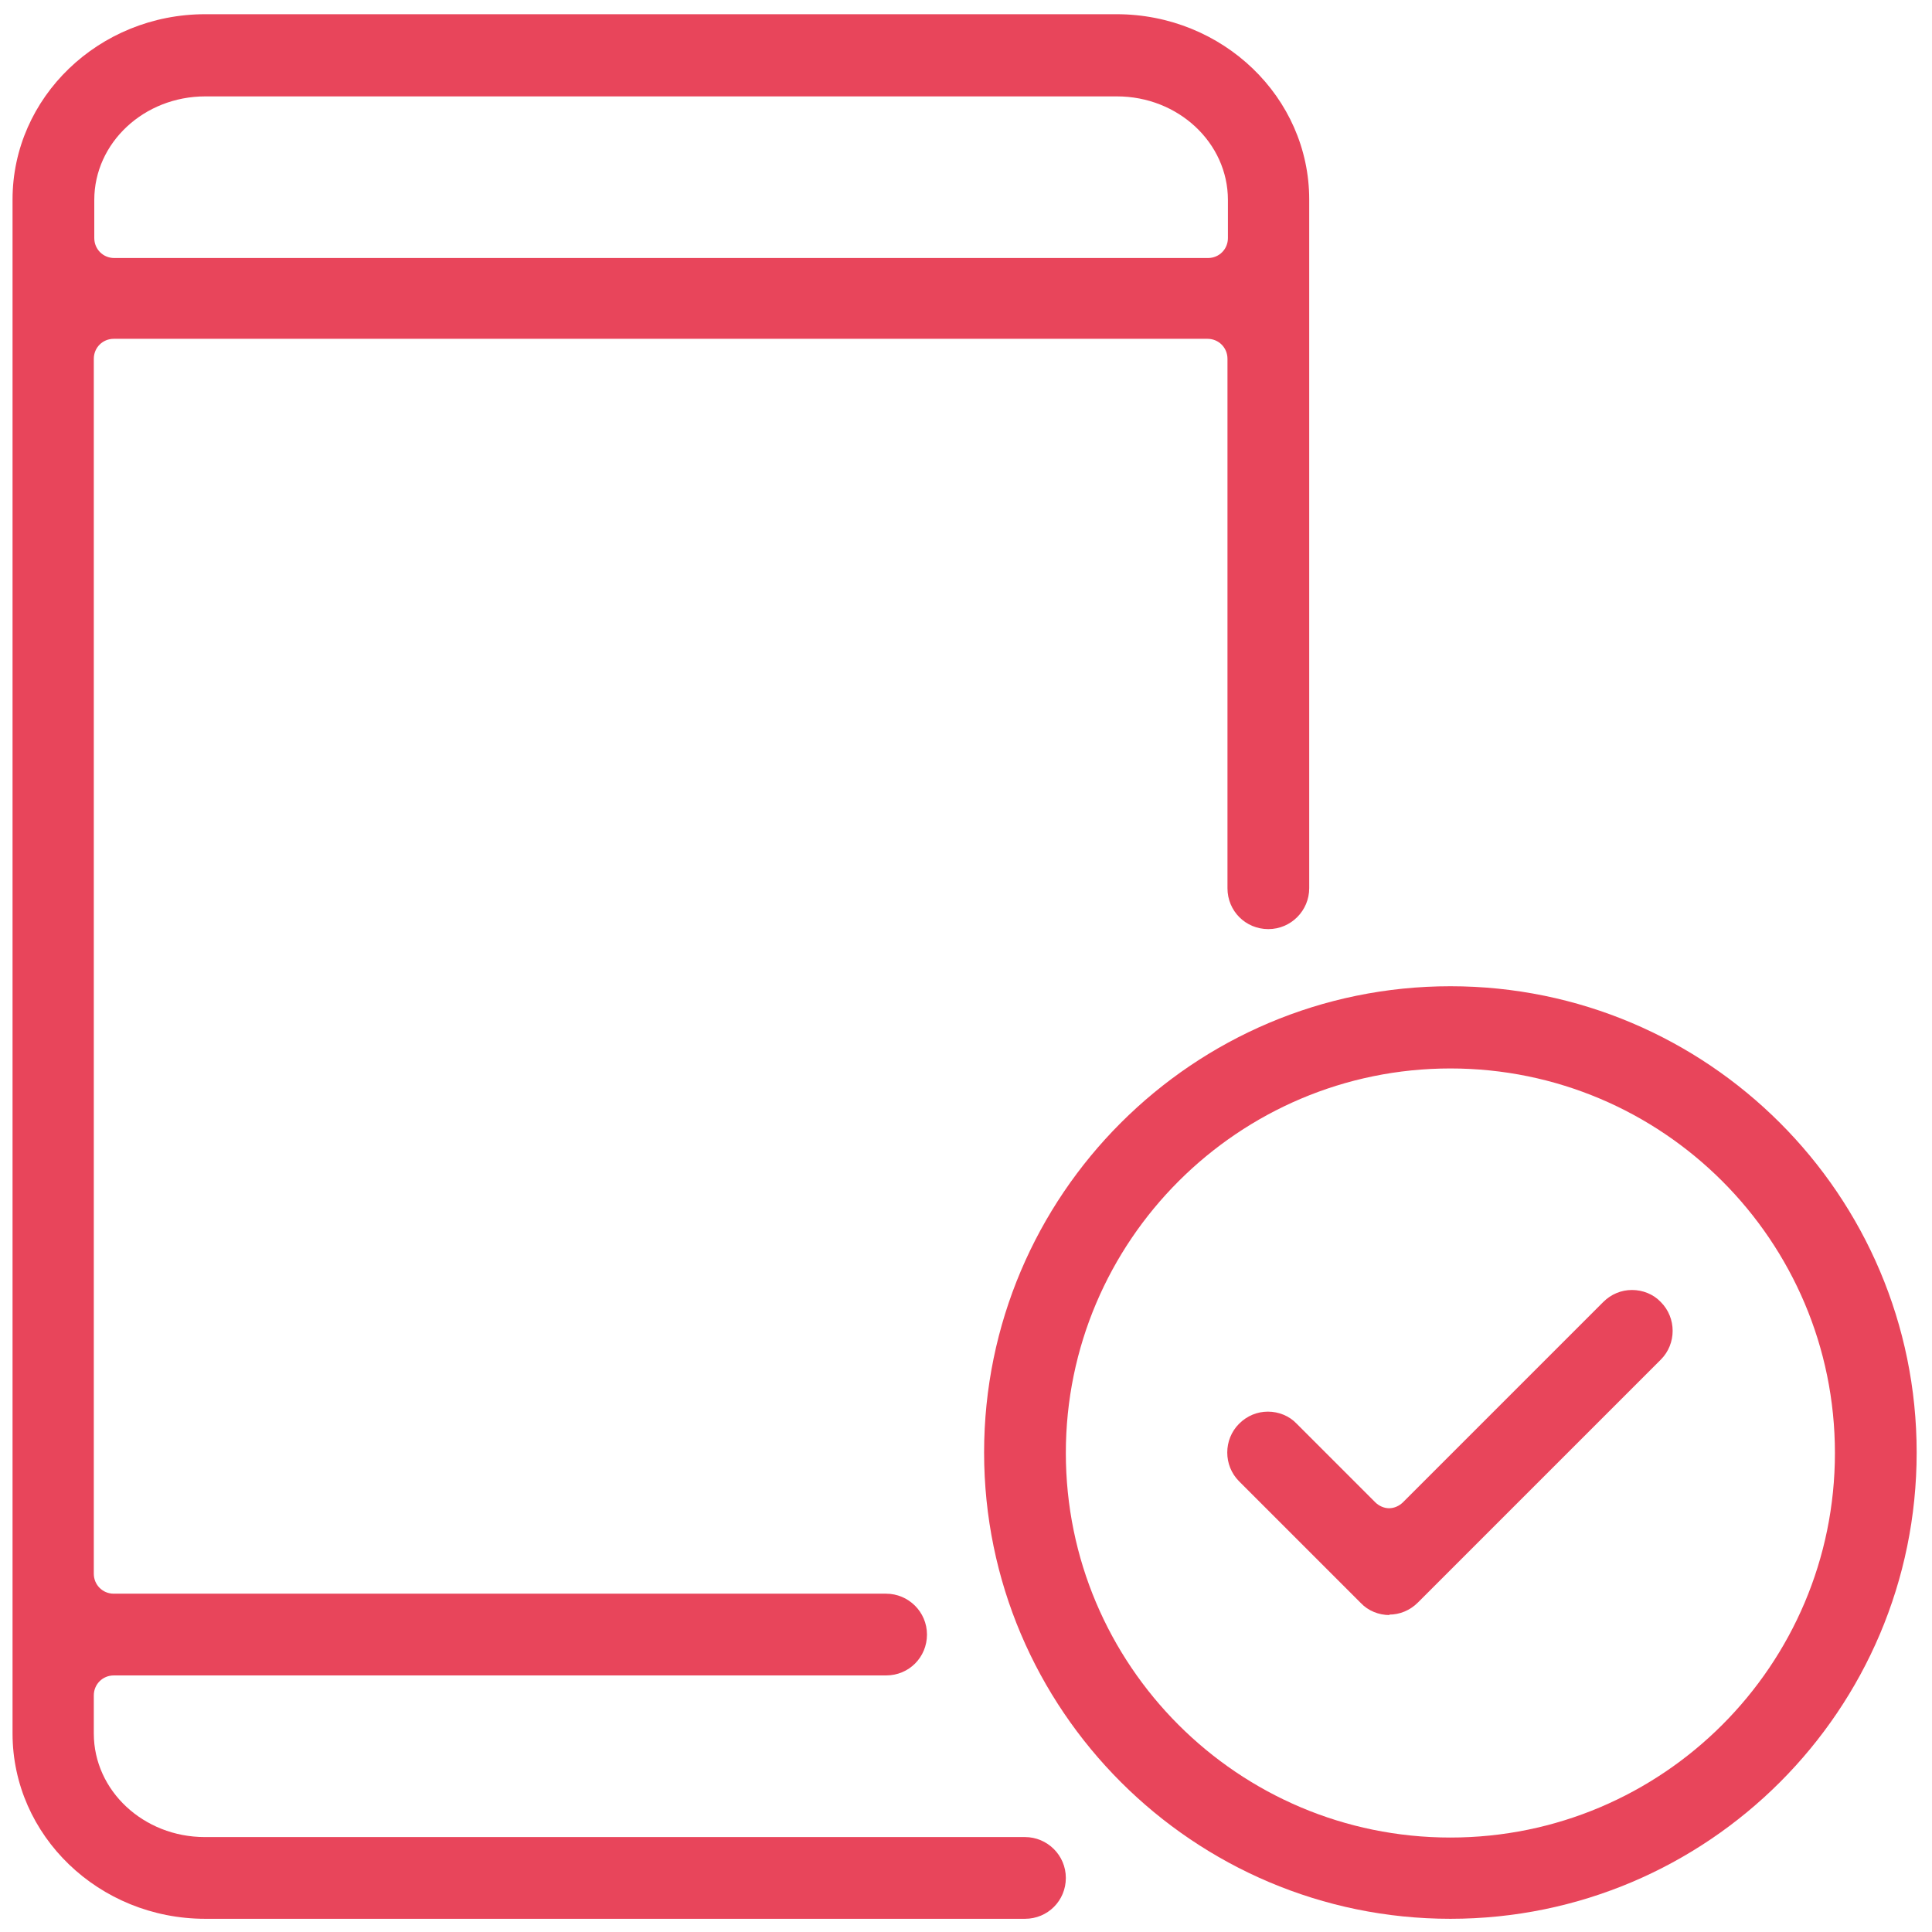 <svg width="65" height="65" viewBox="0 0 65 65" fill="none" xmlns="http://www.w3.org/2000/svg">
<path d="M6.906 64.556C3.328 64.556 0.422 61.759 0.422 58.321V6.712C0.422 3.274 3.328 0.478 6.906 0.478H37.562C41.141 0.478 44.047 3.274 44.047 6.712V29.884C44.047 30.634 43.437 31.259 42.672 31.259C41.906 31.259 41.297 30.649 41.297 29.884V12.071C41.297 11.696 41 11.399 40.625 11.399H3.828C3.453 11.399 3.156 11.696 3.156 12.071V52.946C3.156 53.321 3.453 53.618 3.828 53.618H29.812C30.562 53.618 31.187 54.228 31.187 54.993C31.187 55.759 30.578 56.368 29.812 56.368H3.828C3.453 56.368 3.156 56.665 3.156 57.04V58.321C3.156 60.243 4.828 61.806 6.891 61.806H34.484C35.234 61.806 35.859 62.415 35.859 63.181C35.859 63.946 35.25 64.556 34.484 64.556H6.891H6.906ZM6.906 3.243C4.844 3.243 3.172 4.806 3.172 6.728V8.009C3.172 8.384 3.469 8.681 3.844 8.681H40.641C41.016 8.681 41.312 8.384 41.312 8.009V6.728C41.312 4.806 39.641 3.243 37.578 3.243H6.922H6.906Z" fill="#E8455B"/>
<path d="M46.751 54.337C46.391 54.337 46.032 54.197 45.782 53.931L41.688 49.837C41.157 49.306 41.157 48.431 41.688 47.9C41.954 47.634 42.297 47.493 42.657 47.493C43.016 47.493 43.376 47.634 43.626 47.9L46.266 50.54C46.391 50.665 46.563 50.743 46.735 50.743C46.907 50.743 47.079 50.665 47.204 50.54L53.938 43.806C54.204 43.54 54.547 43.4 54.907 43.4C55.266 43.4 55.626 43.54 55.876 43.806C56.407 44.337 56.407 45.212 55.876 45.743L47.704 53.915C47.438 54.181 47.094 54.322 46.735 54.322L46.751 54.337Z" fill="#E8455B"/>
<path d="M48.797 64.556C40.156 64.556 33.109 57.525 33.109 48.868C33.109 40.212 40.14 33.181 48.797 33.181C57.453 33.181 64.484 40.212 64.484 48.868C64.484 57.525 57.453 64.556 48.797 64.556ZM48.797 35.947C41.672 35.947 35.859 41.743 35.859 48.884C35.859 56.025 41.656 61.822 48.797 61.822C55.937 61.822 61.734 56.025 61.734 48.884C61.734 41.743 55.937 35.947 48.797 35.947Z" fill="#E8455B"/>
</svg>
